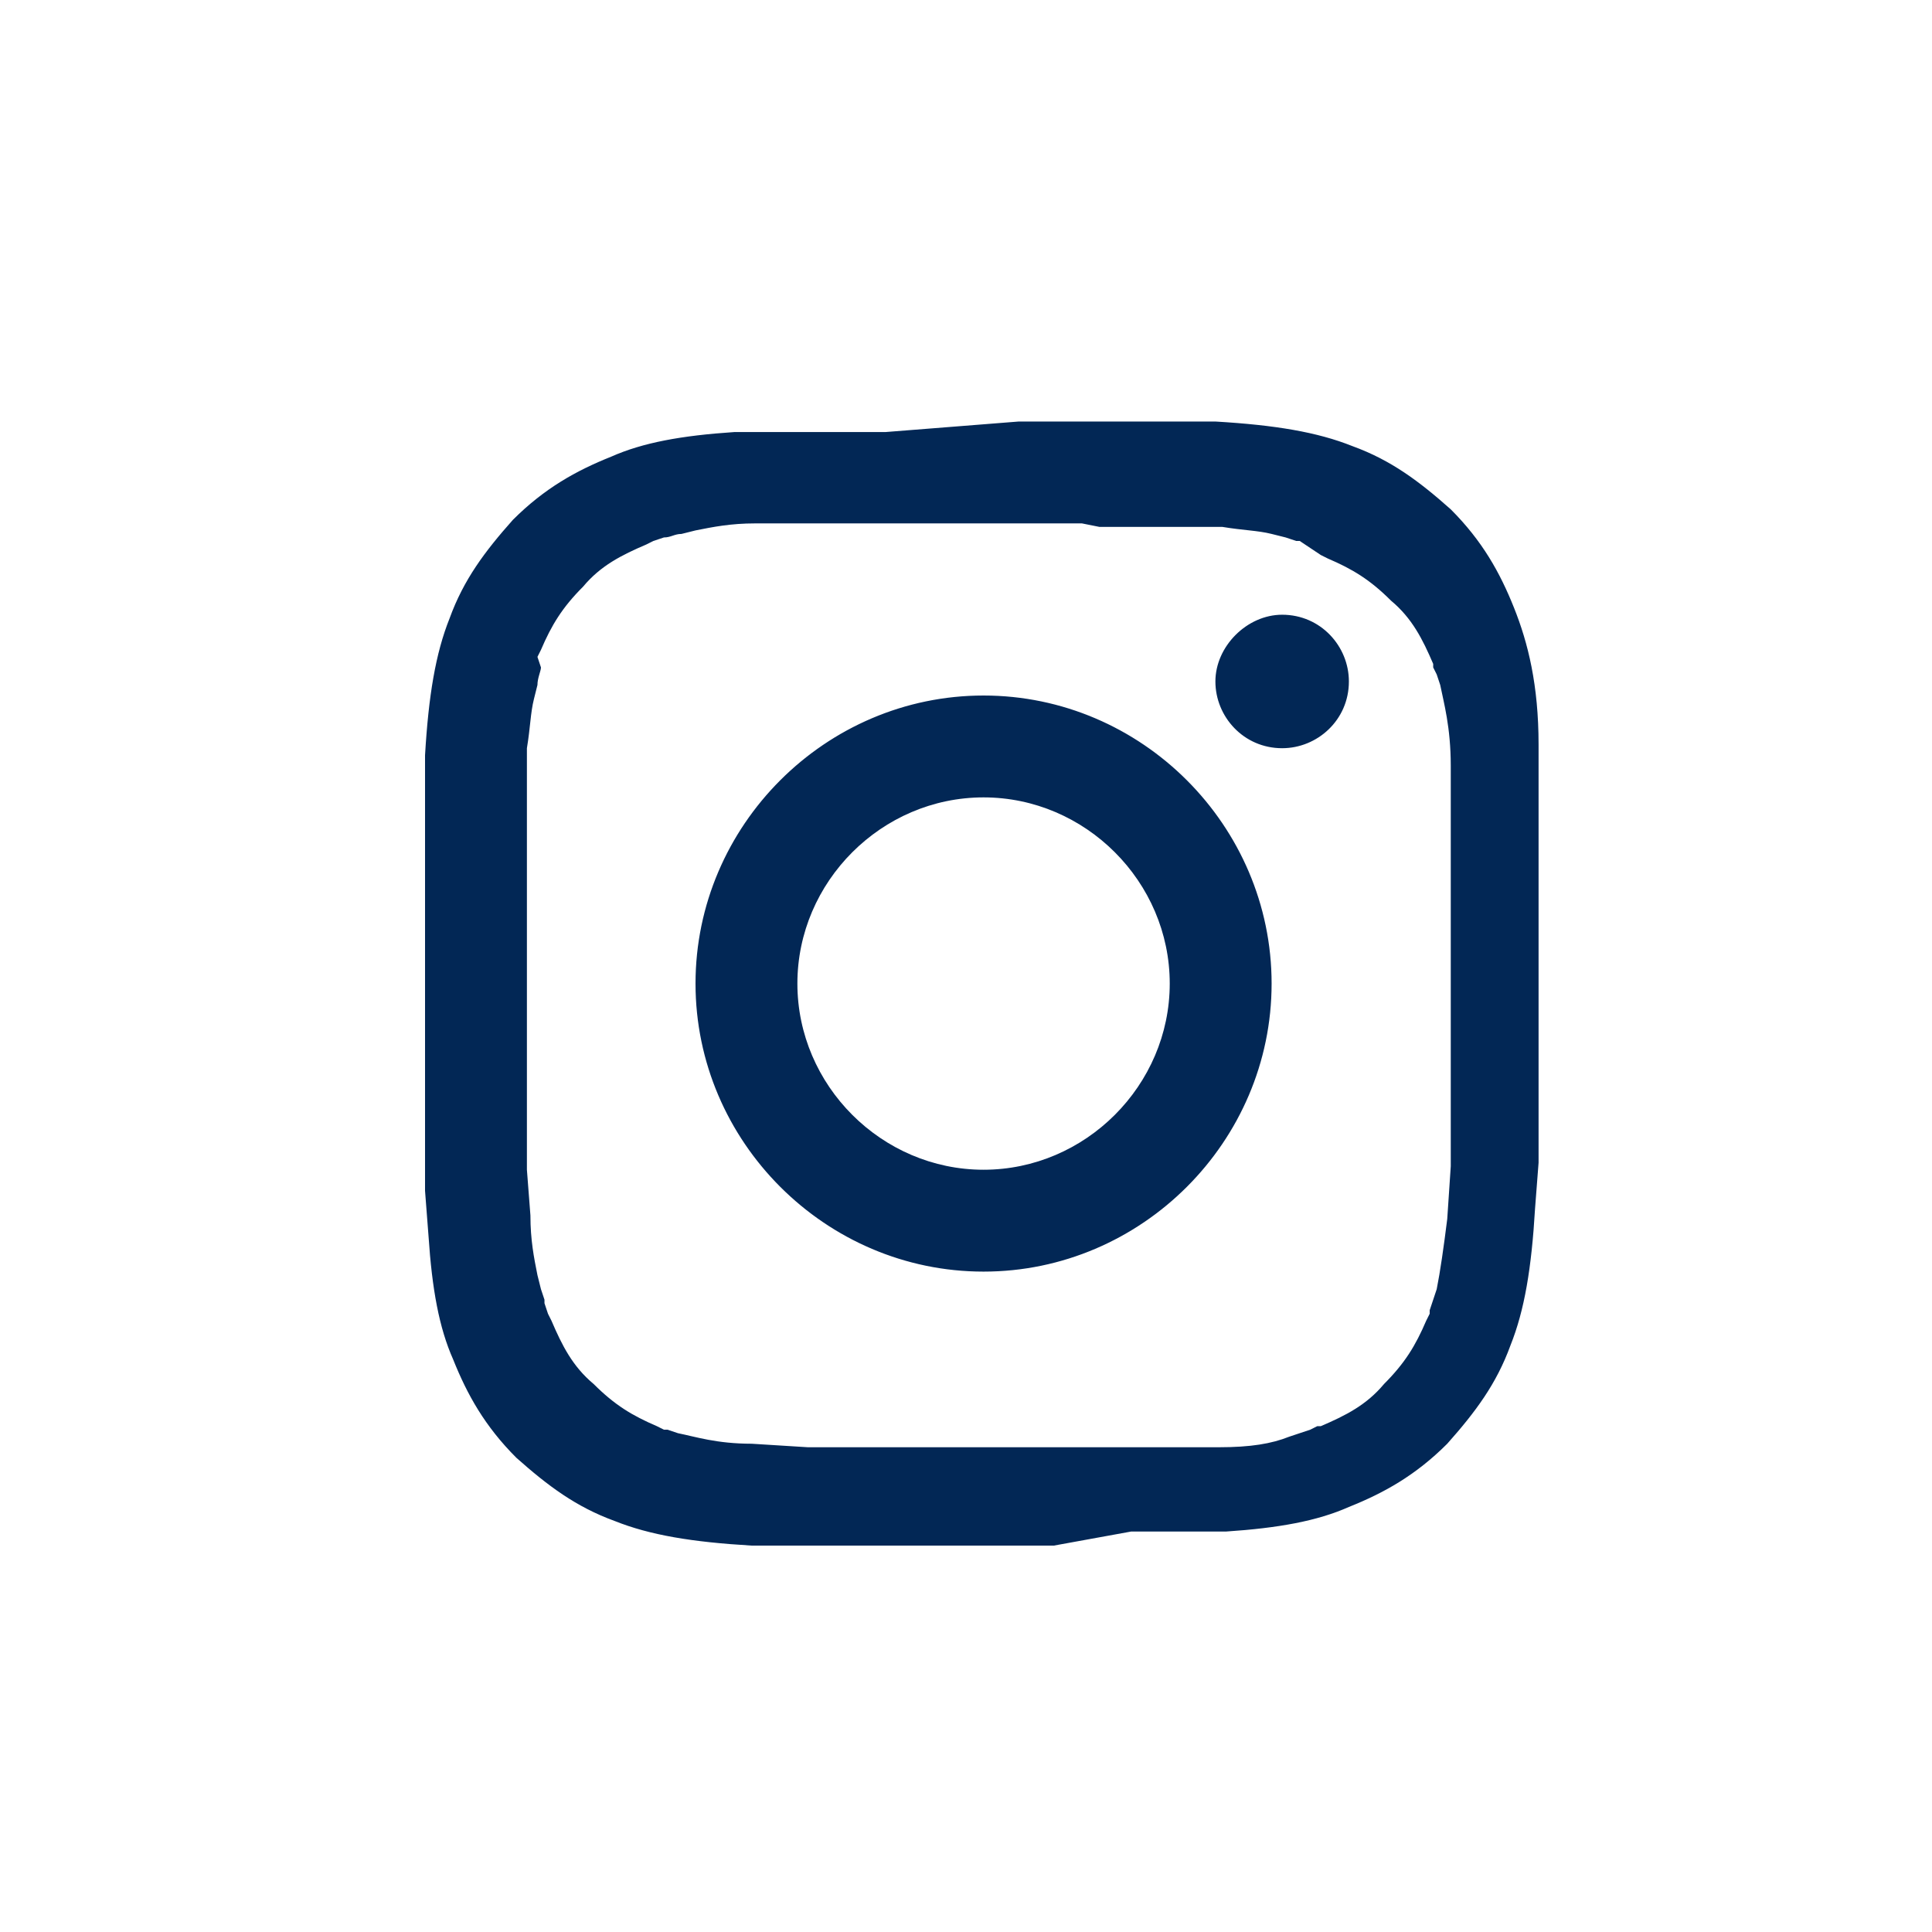 <?xml version="1.0" encoding="utf-8"?>
<!-- Generator: Adobe Illustrator 26.4.1, SVG Export Plug-In . SVG Version: 6.00 Build 0)  -->
<svg version="1.1" id="Ebene_1" xmlns="http://www.w3.org/2000/svg" xmlns:xlink="http://www.w3.org/1999/xlink" x="0px" y="0px"
	 viewBox="0 0 55 55" style="enable-background:new 0 0 55 55;" xml:space="preserve">
<style type="text/css">
	.st0{fill-rule:evenodd;clip-rule:evenodd;fill:#022755;}
</style>
<g id="Icons-_x2F_-Social-Media-_x2F_-Instagram">
	<path id="Combined-Shape" class="st0" d="M29,12l3,0l0.9,0l0.9,0l0.8,0c1.7,0.1,2.9,0.3,3.9,0.7c1.1,0.4,1.9,1,2.8,1.8
		c0.9,0.9,1.4,1.8,1.8,2.8c0.4,1,0.7,2.2,0.7,3.9l0,1.2l0,1.3l0,2.2l0,4.5l0,1.3l0,1.4l-0.1,1.3c-0.1,1.7-0.3,2.9-0.7,3.9
		c-0.4,1.1-1,1.9-1.8,2.8c-0.9,0.9-1.8,1.4-2.8,1.8c-0.9,0.4-2,0.6-3.5,0.7l-0.5,0l-0.9,0l-1.3,0L30,44l-5,0l-1.9,0l-1.1,0l-0.6,0
		c-1.7-0.1-2.9-0.3-3.9-0.7c-1.1-0.4-1.9-1-2.8-1.8c-0.9-0.9-1.4-1.8-1.8-2.8c-0.4-0.9-0.6-2-0.7-3.5l-0.1-1.3l0-0.8l0-1.8l0-1.2
		l0-4.5l0-2l0-1.1l0-1c0.1-1.7,0.3-2.9,0.7-3.9c0.4-1.1,1-1.9,1.8-2.8c0.9-0.9,1.8-1.4,2.8-1.8c0.9-0.4,2-0.6,3.5-0.7l1,0l1,0l1.8,0
		l0.5,0L29,12z M30.8,14.9l-5.8,0l-1.7,0l-1,0l-0.8,0c-0.7,0-1.2,0.1-1.7,0.2l-0.4,0.1c-0.2,0-0.3,0.1-0.5,0.1l-0.3,0.1l-0.2,0.1
		c-0.7,0.3-1.3,0.6-1.8,1.2c-0.6,0.6-0.9,1.1-1.2,1.8l-0.1,0.2L15.4,19c0,0.1-0.1,0.3-0.1,0.5l-0.1,0.4c-0.1,0.4-0.1,0.8-0.2,1.4
		l0,1.1l0,1l0,1.7l0,2.3l0,3.5l0,1.6l0,0.8l0.1,1.3c0,0.7,0.1,1.2,0.2,1.7l0.1,0.4l0.1,0.3c0,0,0,0.1,0,0.1l0.1,0.3l0.1,0.2
		c0.3,0.7,0.6,1.3,1.2,1.8c0.6,0.6,1.1,0.9,1.8,1.2l0.2,0.1c0,0,0.1,0,0.1,0l0.3,0.1c0.5,0.1,1.1,0.3,2.1,0.3l1.6,0.1l0.9,0l2.4,0
		l5.2,0l1.4,0l0.6,0l0.7,0l0.5,0c0.9,0,1.5-0.1,2-0.3l0.3-0.1l0.3-0.1l0.2-0.1c0,0,0.1,0,0.1,0c0.7-0.3,1.3-0.6,1.8-1.2
		c0.6-0.6,0.9-1.1,1.2-1.8l0.1-0.2c0,0,0-0.1,0-0.1l0.1-0.3l0.1-0.3c0.1-0.5,0.2-1.2,0.3-2l0.1-1.5l0-1.7l0-1.9l0-4.5l0-1.6l0-0.8
		l0-0.9c0-1.1-0.2-1.8-0.3-2.3l-0.1-0.3l-0.1-0.2c0,0,0-0.1,0-0.1c-0.3-0.7-0.6-1.3-1.2-1.8c-0.6-0.6-1.1-0.9-1.8-1.2l-0.2-0.1
		L37,15.4c0,0-0.1,0-0.1,0l-0.3-0.1l-0.4-0.1c-0.4-0.1-0.8-0.1-1.4-0.2l-1.1,0l-0.9,0l-1.5,0L30.8,14.9z M28,19.8
		c4.5,0,8.2,3.7,8.2,8.2s-3.7,8.2-8.2,8.2s-8.2-3.7-8.2-8.2S23.5,19.8,28,19.8z M28,22.7c-2.9,0-5.3,2.4-5.3,5.3
		c0,2.9,2.4,5.3,5.3,5.3c2.9,0,5.3-2.4,5.3-5.3C33.3,25.1,30.9,22.7,28,22.7z M36.5,17.5c1.1,0,1.9,0.9,1.9,1.9
		c0,1.1-0.9,1.9-1.9,1.9c-1.1,0-1.9-0.9-1.9-1.9C34.6,18.4,35.5,17.5,36.5,17.5z"/>
</g>
</svg>
